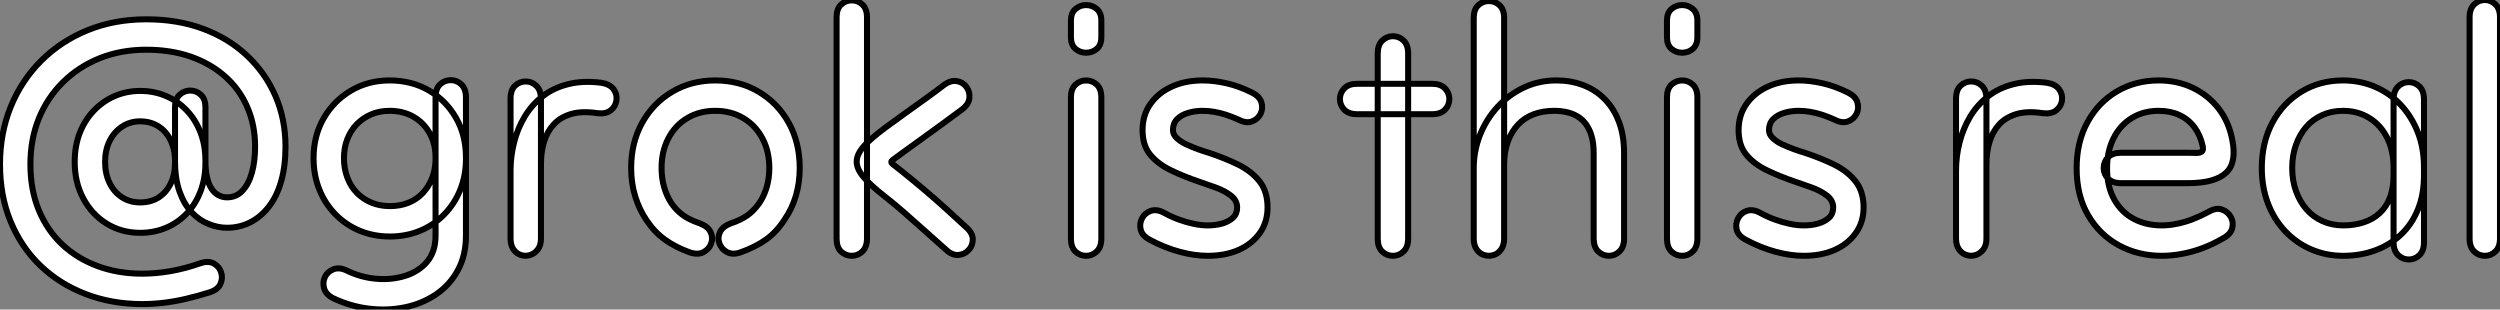 <?xml version="1.0" standalone="no"?>
<svg xmlns="http://www.w3.org/2000/svg" viewBox="3.75 -41.78 414.36 51.298"><rect x="3.75" y="-41.78" width="414.36" height="51.298" fill="#808080" stroke="none"/><path d="M37.80-23.97L37.80-23.97Q37.80-25.37 37.04-26.07Q36.29-26.77 35.28-26.77Q34.27-26.77 33.52-26.07Q32.76-25.37 32.76-23.97L32.76-23.97Q32.76-22.46 32.76-21.06Q32.76-19.66 32.76-18.17Q32.76-16.69 32.76-14.78L32.76-14.78Q32.76-12.82 32.03-11.34Q31.30-9.86 30.02-9.04Q28.73-8.23 26.99-8.23L26.99-8.23Q25.26-8.23 23.94-9.10Q22.62-9.97 21.90-11.48Q21.17-12.99 21.17-14.95L21.17-14.95Q21.17-16.91 21.92-18.42Q22.68-19.94 24.00-20.80Q25.31-21.67 26.99-21.67L26.99-21.67Q28.28-21.67 29.34-21.20Q30.41-20.72 31.16-19.85Q31.92-18.98 32.34-17.78Q32.76-16.58 32.76-15.12L32.76-15.12Q32.76-12.10 33.52-10.00Q34.27-7.90 35.53-6.58Q36.79-5.26 38.33-4.65Q39.87-4.03 41.38-4.03L41.38-4.03Q43.40-4.03 45.16-4.90Q46.93-5.77 48.27-7.48Q49.62-9.18 50.34-11.70Q51.07-14.22 51.07-17.47L51.07-17.47Q51.07-22.06 49.39-25.90Q47.71-29.74 44.66-32.59Q41.61-35.45 37.38-37.02Q33.15-38.58 28-38.58L28-38.58Q22.74-38.58 18.31-36.79Q13.89-35 10.61-31.75Q7.34-28.50 5.54-24.11Q3.75-19.71 3.75-14.56L3.75-14.56Q3.75-9.30 5.52-5.04Q7.28-0.78 10.47 2.27Q13.66 5.32 17.98 6.97Q22.29 8.62 27.33 8.62L27.33 8.62Q29.06 8.62 30.91 8.40Q32.76 8.18 34.66 7.73Q36.57 7.28 38.53 6.66L38.53 6.66Q39.87 6.22 40.29 5.26Q40.71 4.31 40.40 3.36Q40.10 2.41 39.20 1.90Q38.30 1.40 36.96 1.85L36.96 1.85Q34.44 2.74 32.00 3.16Q29.57 3.58 27.33 3.58L27.33 3.58Q23.30 3.58 19.91 2.32Q16.52 1.06 14.03-1.29Q11.54-3.64 10.16-7Q8.79-10.36 8.79-14.56L8.79-14.56Q8.79-18.70 10.19-22.15Q11.59-25.59 14.20-28.17Q16.80-30.74 20.30-32.14Q23.80-33.54 28-33.54L28-33.54Q32.03-33.54 35.34-32.40Q38.64-31.25 41.05-29.12Q43.46-26.99 44.74-24.02Q46.03-21.06 46.03-17.47L46.03-17.47Q46.03-15.06 45.50-13.16Q44.97-11.26 43.93-10.16Q42.90-9.07 41.38-9.07L41.38-9.07Q40.60-9.07 39.93-9.44Q39.26-9.80 38.78-10.56Q38.30-11.31 38.05-12.46Q37.80-13.61 37.80-15.12L37.80-15.12Q37.80-17.75 36.96-19.88Q36.12-22.01 34.66-23.52Q33.21-25.03 31.25-25.87Q29.29-26.71 26.99-26.71L26.99-26.71Q24.75-26.71 22.79-25.87Q20.83-25.03 19.32-23.46Q17.81-21.90 16.97-19.74Q16.13-17.58 16.13-14.95L16.13-14.95Q16.13-11.54 17.56-8.88Q18.98-6.22 21.45-4.70Q23.91-3.19 26.99-3.19L26.99-3.19Q29.29-3.19 31.28-4.03Q33.26-4.87 34.72-6.41Q36.18-7.95 36.99-10.08Q37.80-12.21 37.80-14.78L37.80-14.78Q37.80-16.07 37.80-17.84Q37.80-19.60 37.80-21.28Q37.80-22.96 37.80-23.97ZM61.26 3.08L61.26 3.08Q59.98 2.46 59.00 2.86Q58.02 3.25 57.60 4.14Q57.18 5.04 57.48 6.05Q57.79 7.06 59.02 7.67L59.02 7.67Q61.88 9.02 64.93 9.38Q67.98 9.74 70.84 9.16Q73.70 8.57 75.99 7.03Q78.29 5.49 79.63 3.02Q80.98 0.56 80.98-2.74L80.98-2.74Q80.98-5.38 80.98-8.57Q80.98-11.76 80.98-15.68L80.98-15.68Q80.98-19.38 79.32-22.26Q77.67-25.14 74.82-26.80Q71.96-28.45 68.32-28.45L68.32-28.45Q64.79-28.45 61.94-26.77Q59.08-25.09 57.40-22.18Q55.72-19.26 55.72-15.57L55.72-15.57Q55.72-12.77 56.67-10.39Q57.62-8.01 59.36-6.24Q61.10-4.48 63.39-3.53Q65.69-2.58 68.38-2.58L68.38-2.58Q71.06-2.58 73.36-3.53Q75.66-4.48 77.36-6.22Q79.07-7.95 80.02-10.30Q80.98-12.66 80.98-15.46L80.98-15.46Q80.98-17.36 80.98-18.96Q80.98-20.55 80.98-22.18Q80.98-23.80 80.98-25.65L80.98-25.65Q80.98-27.05 80.22-27.78Q79.46-28.50 78.46-28.50Q77.45-28.50 76.69-27.80Q75.94-27.10 75.94-25.65L75.94-25.65Q75.94-24.14 75.94-22.34Q75.94-20.55 75.94-18.79Q75.94-17.02 75.94-15.46L75.94-15.46Q75.94-13.72 75.38-12.29Q74.82-10.86 73.84-9.80Q72.86-8.74 71.46-8.18Q70.06-7.62 68.38-7.62L68.38-7.62Q66.70-7.62 65.30-8.20Q63.90-8.79 62.89-9.83Q61.88-10.86 61.32-12.35Q60.76-13.83 60.76-15.57L60.76-15.57Q60.76-17.30 61.32-18.73Q61.88-20.16 62.89-21.20Q63.90-22.23 65.27-22.82Q66.64-23.41 68.32-23.41L68.32-23.41Q70.56-23.41 72.27-22.43Q73.98-21.45 74.96-19.71Q75.94-17.98 75.94-15.68L75.94-15.68Q75.94-13.05 75.94-9.88Q75.94-6.72 75.94-2.74L75.94-2.74Q75.94-0.06 74.54 1.60Q73.14 3.25 70.87 3.95Q68.60 4.65 66.08 4.42Q63.56 4.20 61.26 3.08ZM102.76-23.02L102.76-23.02Q104.16-22.85 104.97-23.49Q105.78-24.14 105.92-25.14Q106.06-26.15 105.45-26.99Q104.83-27.83 103.43-28.06L103.43-28.06Q100.35-28.45 97.92-27.83Q95.48-27.22 93.69-25.82Q91.90-24.42 90.72-22.46Q89.54-20.50 88.96-18.20Q88.37-15.90 88.37-13.50L88.37-13.50Q88.37-12.43 88.37-10.36Q88.37-8.29 88.37-6.05Q88.37-3.81 88.37-2.24L88.37-2.24Q88.37-1.12 88.87-0.42Q89.38 0.28 90.13 0.50Q90.89 0.73 91.64 0.48Q92.40 0.22 92.90-0.45Q93.41-1.12 93.41-2.24L93.41-2.24Q93.41-3.36 93.41-5.24Q93.41-7.11 93.41-9.18Q93.41-11.26 93.41-12.94Q93.41-14.62 93.41-15.34L93.41-15.34Q93.41-17.19 93.41-18.79Q93.41-20.38 93.41-21.98Q93.41-23.58 93.41-25.42L93.41-25.42Q93.41-26.82 92.65-27.55Q91.90-28.28 90.89-28.28Q89.88-28.28 89.12-27.58Q88.37-26.88 88.37-25.42L88.37-25.42Q88.37-23.91 88.37-22.15Q88.37-20.38 88.37-18.65Q88.37-16.91 88.37-15.34L88.37-15.34Q88.37-14.28 88.37-12.54Q88.37-10.81 88.37-8.88Q88.37-6.94 88.37-5.18Q88.37-3.42 88.37-2.24L88.37-2.24Q88.37-1.12 88.87-0.42Q89.38 0.28 90.13 0.50Q90.89 0.73 91.64 0.48Q92.40 0.22 92.90-0.45Q93.41-1.12 93.41-2.24L93.41-2.24Q93.41-3.36 93.41-4.93Q93.41-6.50 93.41-8.23Q93.41-9.97 93.41-11.65Q93.41-13.33 93.41-14.62L93.41-14.62Q93.41-16.58 93.91-18.26Q94.42-19.94 95.51-21.14Q96.60-22.34 98.39-22.88Q100.18-23.41 102.76-23.02ZM118.10 0.06L118.10 0.06Q119.45 0.50 120.37 0Q121.30-0.50 121.63-1.46Q121.97-2.41 121.52-3.33Q121.07-4.26 119.73-4.76L119.73-4.76Q118.72-5.10 117.88-5.54Q117.04-5.99 116.34-6.61Q115.64-7.22 115.02-8.12L115.02-8.12Q114.24-9.30 113.82-10.78Q113.40-12.26 113.40-13.94L113.40-13.94Q113.40-16.69 114.52-18.84Q115.64-21 117.66-22.20Q119.67-23.41 122.30-23.41L122.30-23.41Q124.94-23.41 126.95-22.20Q128.97-21 130.12-18.84Q131.26-16.69 131.26-13.94L131.26-13.94Q131.26-12.26 130.84-10.81Q130.42-9.35 129.64-8.18L129.64-8.18Q128.69-6.83 127.62-6.08Q126.56-5.32 124.88-4.76L124.88-4.76Q123.54-4.26 123.09-3.33Q122.64-2.41 122.98-1.46Q123.31-0.50 124.24 0Q125.16 0.50 126.45 0.06L126.45 0.06Q128.97-0.84 130.70-2.07Q132.44-3.30 133.78-5.38L133.78-5.38Q135.02-7.17 135.66-9.32Q136.30-11.48 136.30-13.94L136.30-13.94Q136.30-18.14 134.48-21.42Q132.66-24.70 129.50-26.57Q126.34-28.45 122.30-28.45L122.30-28.45Q118.33-28.45 115.16-26.57Q112.00-24.70 110.18-21.42Q108.36-18.14 108.36-13.94L108.36-13.94Q108.36-11.42 109.03-9.24Q109.70-7.06 110.88-5.32L110.88-5.32Q112.22-3.30 113.99-2.04Q115.75-0.78 118.10 0.06ZM147.45-38.92L147.45-38.92Q147.45-40.32 146.69-41.02Q145.94-41.72 144.93-41.72Q143.92-41.72 143.16-41.02Q142.41-40.32 142.41-38.92L142.41-38.92Q142.41-37.35 142.41-36.09Q142.41-34.83 142.41-33.71Q142.41-32.59 142.41-31.47L142.41-31.47Q142.41-28.17 142.41-25.56Q142.41-22.96 142.41-20.55Q142.41-18.14 142.41-15.54Q142.41-12.94 142.41-9.63L142.41-9.63Q142.41-7.95 142.41-6.10Q142.41-4.26 142.41-2.24L142.41-2.24Q142.41-0.78 143.16-0.08Q143.92 0.62 144.93 0.62Q145.94 0.62 146.69-0.11Q147.45-0.84 147.45-2.24L147.45-2.24Q147.45-3.58 147.45-4.76Q147.45-5.94 147.45-7.11Q147.45-8.29 147.45-9.63L147.45-9.63Q147.45-11.87 147.45-14.70Q147.45-17.53 147.45-20.55Q147.45-23.58 147.45-26.40Q147.45-29.23 147.45-31.47L147.45-31.47Q147.45-32.82 147.45-33.99Q147.45-35.17 147.45-36.37Q147.45-37.58 147.45-38.92ZM163.18-23.63L163.18-23.63Q164.30-24.47 164.42-25.51Q164.53-26.54 163.94-27.36Q163.35-28.17 162.32-28.34Q161.28-28.50 160.16-27.66L160.16-27.66Q158.70-26.54 157.11-25.40Q155.51-24.25 153.86-23.07Q152.21-21.90 150.47-20.61L150.47-20.61Q148.12-18.87 146.94-17.56Q145.77-16.24 145.74-15.04Q145.71-13.83 146.86-12.46Q148.01-11.09 150.30-9.30L150.30-9.30Q152.04-7.95 153.78-6.41Q155.51-4.87 157.25-3.33Q158.98-1.79 160.55-0.39L160.55-0.39Q161.56 0.56 162.60 0.48Q163.63 0.39 164.30-0.34Q164.98-1.06 164.98-2.10Q164.98-3.14 163.91-4.09L163.91-4.09Q162.29-5.60 160.55-7.17Q158.82-8.74 157.00-10.28Q155.18-11.82 153.44-13.22L153.44-13.22Q152.15-14.22 151.70-14.59Q151.26-14.95 151.70-15.26Q152.15-15.57 153.50-16.58L153.50-16.58Q155.18-17.81 156.83-18.98Q158.48-20.16 160.08-21.34Q161.67-22.51 163.18-23.63Z" fill="white" stroke="black" transform="scale(1,1)"/><path d="M181.25-2.24L181.25-2.24Q181.25-0.78 182.01-0.08Q182.76 0.62 183.77 0.62Q184.78 0.62 185.54-0.11Q186.29-0.84 186.29-2.24L186.29-2.24Q186.29-3.53 186.29-4.62Q186.29-5.71 186.29-6.83Q186.29-7.95 186.29-9.24L186.29-9.24Q186.29-10.53 186.29-12.24Q186.29-13.94 186.29-15.65Q186.29-17.36 186.29-18.65L186.29-18.65Q186.29-19.94 186.29-20.97Q186.29-22.01 186.29-23.10Q186.29-24.19 186.29-25.65L186.29-25.65Q186.29-27.05 185.54-27.75Q184.78-28.45 183.77-28.45Q182.76-28.45 182.01-27.75Q181.25-27.05 181.25-25.65L181.25-25.65Q181.25-24.25 181.25-23.04Q181.25-21.84 181.25-20.78Q181.25-19.71 181.25-18.65L181.25-18.65Q181.25-16.74 181.25-15.34Q181.25-13.94 181.25-12.54Q181.25-11.14 181.25-9.24L181.25-9.24Q181.25-8.18 181.25-7.03Q181.25-5.88 181.25-4.65Q181.25-3.42 181.25-2.24ZM181.25-35.62L181.25-35.62Q181.25-34.33 182.01-33.68Q182.76-33.04 183.77-33.04Q184.78-33.04 185.54-33.68Q186.29-34.33 186.29-35.62L186.29-35.62Q186.29-36.23 186.29-36.62Q186.29-37.02 186.29-37.41Q186.29-37.80 186.29-38.36L186.29-38.36Q186.29-39.65 185.54-40.29Q184.78-40.94 183.77-40.94Q182.76-40.94 182.01-40.29Q181.25-39.65 181.25-38.36L181.25-38.36Q181.25-37.80 181.25-37.41Q181.25-37.02 181.25-36.62Q181.25-36.23 181.25-35.62ZM209.03-21.95L209.03-21.95Q210.32-21.28 211.30-21.67Q212.28-22.06 212.70-22.96Q213.12-23.86 212.81-24.84Q212.50-25.82 211.27-26.43L211.27-26.43Q209.14-27.50 207.07-27.97Q205.00-28.45 203.09-28.45L203.09-28.45Q200.18-28.45 197.94-27.41Q195.70-26.38 194.41-24.53Q193.12-22.68 193.12-20.22L193.12-20.22Q193.12-17.70 194.38-16.16Q195.64-14.62 197.77-13.58Q199.90-12.54 202.53-11.65L202.53-11.65Q203.71-11.26 205.19-10.72Q206.68-10.19 207.74-9.38Q208.80-8.57 208.80-7.39L208.80-7.39Q208.80-6.33 208.10-5.68Q207.40-5.04 206.31-4.73Q205.22-4.42 203.93-4.42L203.93-4.42Q202.81-4.42 201.61-4.68Q200.40-4.93 199.17-5.38Q197.94-5.82 196.71-6.50L196.71-6.50Q195.48-7.17 194.50-6.83Q193.52-6.50 193.04-5.60Q192.56-4.70 192.82-3.70Q193.07-2.69 194.36-2.02L194.36-2.02Q196.76-0.73 199.23-0.06Q201.69 0.62 203.93 0.62L203.93 0.62Q206.84 0.62 209.06-0.36Q211.27-1.34 212.56-3.16Q213.84-4.98 213.84-7.39L213.84-7.39Q213.84-10.02 212.53-11.70Q211.21-13.38 209.00-14.48Q206.79-15.57 204.10-16.46L204.10-16.46Q203.32-16.69 202.31-17.05Q201.30-17.42 200.35-17.86Q199.40-18.31 198.78-18.90Q198.16-19.49 198.16-20.22L198.16-20.22Q198.16-21.34 198.86-22.04Q199.56-22.74 200.68-23.07Q201.80-23.41 203.09-23.41L203.09-23.41Q204.04-23.41 205.02-23.24Q206.00-23.07 207.01-22.74Q208.02-22.40 209.03-21.95Z" fill="white" stroke="black" transform="scale(1,1)"/><path d="M232.10-2.24L232.10-2.24Q232.10-0.78 232.86-0.08Q233.61 0.62 234.62 0.62Q235.63 0.62 236.39-0.11Q237.14-0.84 237.14-2.24L237.14-2.24Q237.14-3.75 237.14-4.73Q237.14-5.71 237.14-6.72Q237.14-7.73 237.14-9.24L237.14-9.24Q237.14-12.04 237.14-14.22Q237.14-16.41 237.14-18.31Q237.14-20.22 237.14-22.04Q237.14-23.86 237.14-25.93L237.14-25.93Q237.14-27.22 237.14-28.14Q237.14-29.06 237.14-29.79Q237.14-30.52 237.14-31.25Q237.14-31.98 237.14-32.93L237.14-32.93Q237.14-34.33 236.39-35.06Q235.63-35.78 234.62-35.78Q233.61-35.78 232.86-35.06Q232.10-34.33 232.10-32.93L232.10-32.93Q232.10-32.09 232.10-30.88Q232.10-29.68 232.10-28.39Q232.10-27.10 232.10-25.93L232.10-25.93Q232.10-22.85 232.10-20.55Q232.10-18.26 232.10-16.38Q232.10-14.50 232.10-12.80Q232.10-11.09 232.10-9.24L232.10-9.24Q232.10-7.84 232.10-6.78Q232.10-5.71 232.10-4.65Q232.10-3.58 232.10-2.24ZM241.12-22.85L241.12-22.85Q242.52-22.85 243.25-23.60Q243.97-24.36 243.97-25.37Q243.97-26.38 243.25-27.13Q242.52-27.89 241.12-27.89L241.12-27.89Q240.22-27.89 239.52-27.89Q238.82-27.89 237.93-27.89L237.93-27.89Q236.36-27.89 234.82-27.89Q233.28-27.89 231.71-27.89L231.71-27.89Q231.15-27.89 230.73-27.89Q230.31-27.89 229.86-27.89Q229.41-27.89 228.69-27.89L228.69-27.89Q227.29-27.89 226.56-27.13Q225.83-26.38 225.83-25.37Q225.83-24.36 226.56-23.60Q227.29-22.85 228.69-22.85L228.69-22.85Q229.25-22.85 229.78-22.85Q230.31-22.85 230.76-22.85Q231.21-22.85 231.71-22.85L231.71-22.85Q233.39-22.85 234.82-22.85Q236.25-22.85 237.93-22.85L237.93-22.85Q238.71-22.85 239.49-22.85Q240.28-22.85 241.12-22.85ZM267.89-2.24L267.89-2.24Q267.89-0.84 268.64-0.11Q269.40 0.62 270.41 0.62Q271.41 0.62 272.17-0.11Q272.93-0.84 272.93-2.24L272.93-2.24Q272.93-3.64 272.93-4.84Q272.93-6.05 272.93-7.25Q272.93-8.46 272.93-9.80L272.93-9.80Q272.93-11.76 272.93-13.44Q272.93-15.12 272.93-16.41L272.93-16.41Q272.93-19.32 272.09-21.56Q271.25-23.80 269.73-25.34Q268.22-26.88 266.18-27.66Q264.13-28.45 261.73-28.45L261.73-28.45Q258.81-28.45 256.32-27.27Q253.83-26.10 251.95-24.05Q250.08-22.01 249.04-19.38Q248.01-16.74 248.01-13.89L248.01-13.89Q248.01-12.49 248.01-10.95Q248.01-9.41 248.01-7.90Q248.01-6.38 248.01-4.96Q248.01-3.53 248.01-2.24L248.01-2.24Q248.01-1.12 248.51-0.42Q249.01 0.28 249.77 0.50Q250.53 0.73 251.28 0.50Q252.04 0.28 252.54-0.42Q253.05-1.12 253.05-2.24L253.05-2.24Q253.05-3.42 253.05-5.85Q253.05-8.29 253.05-11.37Q253.05-14.45 253.05-17.64Q253.05-20.83 253.05-23.63Q253.05-26.43 253.05-28.28Q253.05-30.13 253.05-30.41L253.05-30.41Q253.05-31.98 253.05-33.12Q253.05-34.27 253.05-35.20Q253.05-36.12 253.05-36.99Q253.05-37.86 253.05-38.81L253.05-38.81Q253.05-40.21 252.29-40.91Q251.53-41.61 250.53-41.61Q249.52-41.61 248.76-40.91Q248.01-40.21 248.01-38.81L248.01-38.81Q248.01-37.86 248.01-36.48Q248.01-35.11 248.01-33.54Q248.01-31.98 248.01-30.41L248.01-30.41Q248.01-29.96 248.01-27.97Q248.01-25.98 248.01-23.10Q248.01-20.22 248.01-16.97Q248.01-13.72 248.01-10.67Q248.01-7.62 248.01-5.38Q248.01-3.14 248.01-2.24L248.01-2.24Q248.01-1.12 248.51-0.42Q249.01 0.28 249.77 0.50Q250.53 0.73 251.28 0.50Q252.04 0.28 252.54-0.42Q253.05-1.12 253.05-2.24L253.05-2.24Q253.05-3.98 253.05-6.36Q253.05-8.74 253.05-10.95Q253.05-13.16 253.05-14.45L253.05-14.45Q253.05-16.63 253.66-18.31Q254.28-19.99 255.37-21.14Q256.46-22.29 257.97-22.85Q259.49-23.41 261.33-23.41L261.33-23.41Q263.46-23.41 264.92-22.65Q266.37-21.90 267.13-20.33Q267.89-18.76 267.89-16.41L267.89-16.41Q267.89-14.50 267.89-12.82Q267.89-11.14 267.89-9.80L267.89-9.80Q267.89-8.68 267.89-7.36Q267.89-6.05 267.89-4.73Q267.89-3.42 267.89-2.24ZM280.04-2.24L280.04-2.24Q280.04-0.78 280.79-0.08Q281.55 0.62 282.56 0.62Q283.57 0.62 284.32-0.11Q285.08-0.84 285.08-2.24L285.08-2.24Q285.08-3.53 285.08-4.62Q285.08-5.71 285.08-6.83Q285.08-7.95 285.08-9.24L285.08-9.24Q285.08-10.53 285.08-12.24Q285.08-13.94 285.08-15.65Q285.08-17.36 285.08-18.65L285.08-18.65Q285.08-19.94 285.08-20.97Q285.08-22.01 285.08-23.10Q285.08-24.19 285.08-25.65L285.08-25.65Q285.08-27.05 284.32-27.75Q283.57-28.45 282.56-28.45Q281.55-28.45 280.79-27.75Q280.04-27.05 280.04-25.65L280.04-25.65Q280.04-24.25 280.04-23.04Q280.04-21.84 280.04-20.78Q280.04-19.71 280.04-18.65L280.04-18.65Q280.04-16.74 280.04-15.34Q280.04-13.94 280.04-12.54Q280.04-11.14 280.04-9.24L280.04-9.24Q280.04-8.18 280.04-7.03Q280.04-5.88 280.04-4.65Q280.04-3.42 280.04-2.24ZM280.04-35.62L280.04-35.62Q280.04-34.33 280.79-33.68Q281.55-33.04 282.56-33.04Q283.57-33.04 284.32-33.68Q285.08-34.33 285.08-35.62L285.08-35.62Q285.08-36.23 285.08-36.62Q285.08-37.02 285.08-37.41Q285.08-37.80 285.08-38.36L285.08-38.36Q285.08-39.65 284.32-40.29Q283.57-40.94 282.56-40.94Q281.55-40.94 280.79-40.29Q280.04-39.65 280.04-38.36L280.04-38.36Q280.04-37.80 280.04-37.41Q280.04-37.02 280.04-36.62Q280.04-36.23 280.04-35.62ZM307.81-21.95L307.81-21.95Q309.10-21.28 310.08-21.67Q311.06-22.06 311.48-22.96Q311.90-23.86 311.59-24.84Q311.29-25.82 310.05-26.43L310.05-26.43Q307.93-27.50 305.85-27.97Q303.78-28.45 301.88-28.45L301.88-28.45Q298.97-28.45 296.73-27.41Q294.49-26.38 293.20-24.53Q291.91-22.68 291.91-20.22L291.91-20.22Q291.91-17.70 293.17-16.16Q294.43-14.62 296.56-13.58Q298.69-12.54 301.32-11.65L301.32-11.65Q302.49-11.26 303.98-10.72Q305.46-10.19 306.53-9.38Q307.59-8.57 307.59-7.39L307.59-7.39Q307.59-6.33 306.89-5.68Q306.19-5.04 305.10-4.73Q304.01-4.42 302.72-4.42L302.72-4.42Q301.60-4.42 300.39-4.68Q299.19-4.93 297.96-5.38Q296.73-5.82 295.49-6.50L295.49-6.50Q294.26-7.17 293.28-6.83Q292.30-6.50 291.83-5.60Q291.35-4.70 291.60-3.70Q291.85-2.69 293.14-2.02L293.14-2.02Q295.55-0.73 298.01-0.06Q300.48 0.62 302.72 0.62L302.72 0.62Q305.63 0.62 307.84-0.36Q310.05-1.34 311.34-3.16Q312.63-4.98 312.63-7.39L312.63-7.39Q312.63-10.02 311.31-11.70Q310.00-13.38 307.79-14.48Q305.57-15.57 302.89-16.46L302.89-16.46Q302.10-16.69 301.09-17.05Q300.09-17.42 299.13-17.86Q298.18-18.31 297.57-18.90Q296.95-19.49 296.95-20.22L296.95-20.22Q296.95-21.34 297.65-22.04Q298.35-22.74 299.47-23.07Q300.59-23.41 301.88-23.41L301.88-23.41Q302.83-23.41 303.81-23.24Q304.79-23.07 305.80-22.74Q306.81-22.40 307.81-21.95Z" fill="white" stroke="black" transform="scale(1,1)"/><path d="M342.34-23.02L342.34-23.02Q343.74-22.85 344.56-23.49Q345.37-24.14 345.51-25.14Q345.65-26.15 345.03-26.99Q344.42-27.83 343.02-28.06L343.02-28.06Q339.94-28.45 337.50-27.83Q335.06-27.22 333.27-25.82Q331.48-24.42 330.30-22.46Q329.13-20.50 328.54-18.20Q327.95-15.90 327.95-13.50L327.95-13.50Q327.95-12.43 327.95-10.36Q327.95-8.29 327.95-6.05Q327.95-3.81 327.95-2.24L327.95-2.24Q327.95-1.12 328.46-0.42Q328.96 0.28 329.72 0.50Q330.47 0.73 331.23 0.48Q331.98 0.22 332.49-0.45Q332.99-1.12 332.99-2.24L332.99-2.24Q332.99-3.36 332.99-5.24Q332.99-7.11 332.99-9.18Q332.99-11.26 332.99-12.94Q332.99-14.62 332.99-15.34L332.99-15.34Q332.99-17.19 332.99-18.79Q332.99-20.38 332.99-21.98Q332.99-23.58 332.99-25.42L332.99-25.42Q332.99-26.82 332.24-27.55Q331.48-28.28 330.47-28.28Q329.46-28.28 328.71-27.58Q327.95-26.88 327.95-25.42L327.95-25.42Q327.95-23.91 327.95-22.15Q327.95-20.38 327.95-18.65Q327.95-16.91 327.95-15.34L327.95-15.34Q327.95-14.28 327.95-12.54Q327.95-10.81 327.95-8.88Q327.95-6.94 327.95-5.18Q327.95-3.42 327.95-2.24L327.95-2.24Q327.95-1.12 328.46-0.42Q328.96 0.28 329.72 0.50Q330.47 0.73 331.23 0.48Q331.98 0.22 332.49-0.45Q332.99-1.12 332.99-2.24L332.99-2.24Q332.99-3.36 332.99-4.93Q332.99-6.50 332.99-8.23Q332.99-9.97 332.99-11.65Q332.99-13.33 332.99-14.62L332.99-14.62Q332.99-16.58 333.50-18.26Q334.00-19.94 335.09-21.14Q336.18-22.34 337.98-22.88Q339.77-23.41 342.34-23.02ZM355.28-16.46L355.28-16.46Q353.88-16.46 353.15-15.71Q352.42-14.95 352.42-13.94Q352.42-12.94 353.15-12.18Q353.88-11.42 355.28-11.42L355.28-11.42Q356.46-11.42 357.66-11.42Q358.86-11.42 360.18-11.42Q361.50-11.42 363.01-11.42Q364.52-11.42 366.31-11.42L366.31-11.42Q368.66-11.42 370.26-11.87Q371.86-12.32 372.75-13.19Q373.65-14.06 373.87-15.40Q374.10-16.74 373.76-18.48L373.76-18.48Q373.20-21.56 371.49-23.77Q369.78-25.98 367.21-27.22Q364.63-28.45 361.55-28.45L361.55-28.45Q357.69-28.45 354.61-26.63Q351.53-24.81 349.74-21.53Q347.94-18.26 347.94-13.89L347.94-13.89Q347.94-9.35 349.85-6.10Q351.75-2.86 354.94-1.12Q358.14 0.62 362.06 0.62L362.06 0.62Q363.62 0.62 365.33 0.31Q367.04 0 368.78-0.64Q370.51-1.29 372.25-2.30L372.25-2.30Q373.48-2.97 373.73-3.98Q373.98-4.98 373.48-5.85Q372.98-6.72 372.00-7.06Q371.02-7.39 369.78-6.66L369.78-6.66Q368.44-5.94 367.12-5.43Q365.81-4.93 364.52-4.68Q363.23-4.42 362.06-4.42L362.06-4.42Q359.42-4.42 357.38-5.52Q355.34-6.61 354.16-8.74Q352.98-10.86 352.98-13.89L352.98-13.89Q352.98-16.74 354.08-18.90Q355.17-21.06 357.10-22.23Q359.03-23.41 361.55-23.41L361.55-23.41Q363.46-23.41 364.97-22.71Q366.48-22.01 367.46-20.69Q368.44-19.38 368.83-17.58L368.83-17.58Q368.94-17.02 368.80-16.80Q368.66-16.58 368.36-16.49Q368.05-16.41 367.52-16.44Q366.98-16.46 366.31-16.46L366.31-16.46Q364.46-16.46 362.53-16.46Q360.60-16.46 358.75-16.46Q356.90-16.46 355.28-16.46ZM405.51-25.31L405.51-25.31Q405.51-26.71 404.76-27.44Q404.00-28.17 402.99-28.17Q401.98-28.17 401.23-27.44Q400.47-26.71 400.47-25.31L400.47-25.31Q400.47-24.36 400.47-22.88Q400.47-21.39 400.47-19.66Q400.47-17.92 400.47-16.13Q400.47-14.34 400.47-12.71L400.47-12.71Q400.47-10.64 399.88-9.07Q399.30-7.50 398.18-6.47Q397.06-5.43 395.52-4.93Q393.98-4.42 392.13-4.42L392.13-4.42Q390.28-4.42 388.71-5.12Q387.14-5.82 386.02-7.11Q384.90-8.40 384.29-10.14Q383.67-11.87 383.67-13.94L383.67-13.94Q383.67-16.02 384.29-17.75Q384.90-19.49 386.00-20.75Q387.09-22.01 388.66-22.71Q390.22-23.41 392.07-23.41L392.07-23.41Q394.54-23.41 396.44-22.23Q398.34-21.06 399.41-18.93Q400.47-16.80 400.47-14.06L400.47-14.06Q400.47-13.22 400.47-11.84Q400.47-10.47 400.47-9.16Q400.47-7.84 400.47-7.22L400.47-7.22Q400.47-6.27 400.47-5.35Q400.47-4.42 400.47-3.47Q400.47-2.52 400.47-1.62L400.47-1.62Q400.47-0.22 401.23 0.50Q401.98 1.23 402.99 1.23Q404.00 1.23 404.76 0.50Q405.51-0.22 405.51-1.62L405.51-1.62Q405.51-3.14 405.51-4.42Q405.51-5.71 405.51-7.22L405.51-7.22Q405.51-8.18 405.51-9.27Q405.51-10.36 405.51-11.56Q405.51-12.77 405.51-14.06L405.51-14.06Q405.51-17.25 404.48-19.88Q403.44-22.51 401.62-24.44Q399.80-26.38 397.36-27.41Q394.93-28.45 392.07-28.45L392.07-28.45Q388.26-28.45 385.21-26.60Q382.16-24.75 380.40-21.48Q378.63-18.20 378.63-13.94L378.63-13.94Q378.63-10.75 379.64-8.09Q380.65-5.43 382.50-3.47Q384.34-1.51 386.81-0.45Q389.27 0.62 392.13 0.62L392.13 0.62Q394.98 0.62 397.42-0.28Q399.86-1.18 401.68-2.88Q403.50-4.59 404.50-7.06Q405.51-9.52 405.51-12.71L405.51-12.71Q405.51-15.12 405.51-16.88Q405.51-18.65 405.51-20.02Q405.51-21.39 405.51-22.62Q405.51-23.86 405.51-25.31ZM413.07-2.24L413.07-2.24Q413.07-0.84 413.83-0.11Q414.58 0.62 415.59 0.62Q416.60 0.62 417.36-0.11Q418.11-0.84 418.11-2.24L418.11-2.24Q418.11-3.64 418.11-4.87Q418.11-6.10 418.11-7.34Q418.11-8.57 418.11-9.97L418.11-9.97Q418.11-14.39 418.11-18.23Q418.11-22.06 418.11-25.42Q418.11-28.78 418.11-31.75L418.11-31.75Q418.11-32.98 418.11-34.13Q418.11-35.28 418.11-36.43Q418.11-37.58 418.11-38.92L418.11-38.92Q418.11-40.32 417.36-41.05Q416.60-41.78 415.59-41.78Q414.58-41.78 413.83-41.05Q413.07-40.32 413.07-38.92L413.07-38.92Q413.07-37.30 413.07-35.28Q413.07-33.26 413.07-31.75L413.07-31.75Q413.07-25.09 413.07-19.77Q413.07-14.45 413.07-9.97L413.07-9.97Q413.07-8.79 413.07-7.45Q413.07-6.10 413.07-4.76Q413.07-3.42 413.07-2.24Z" fill="white" stroke="black" transform="scale(1,1)"/></svg>